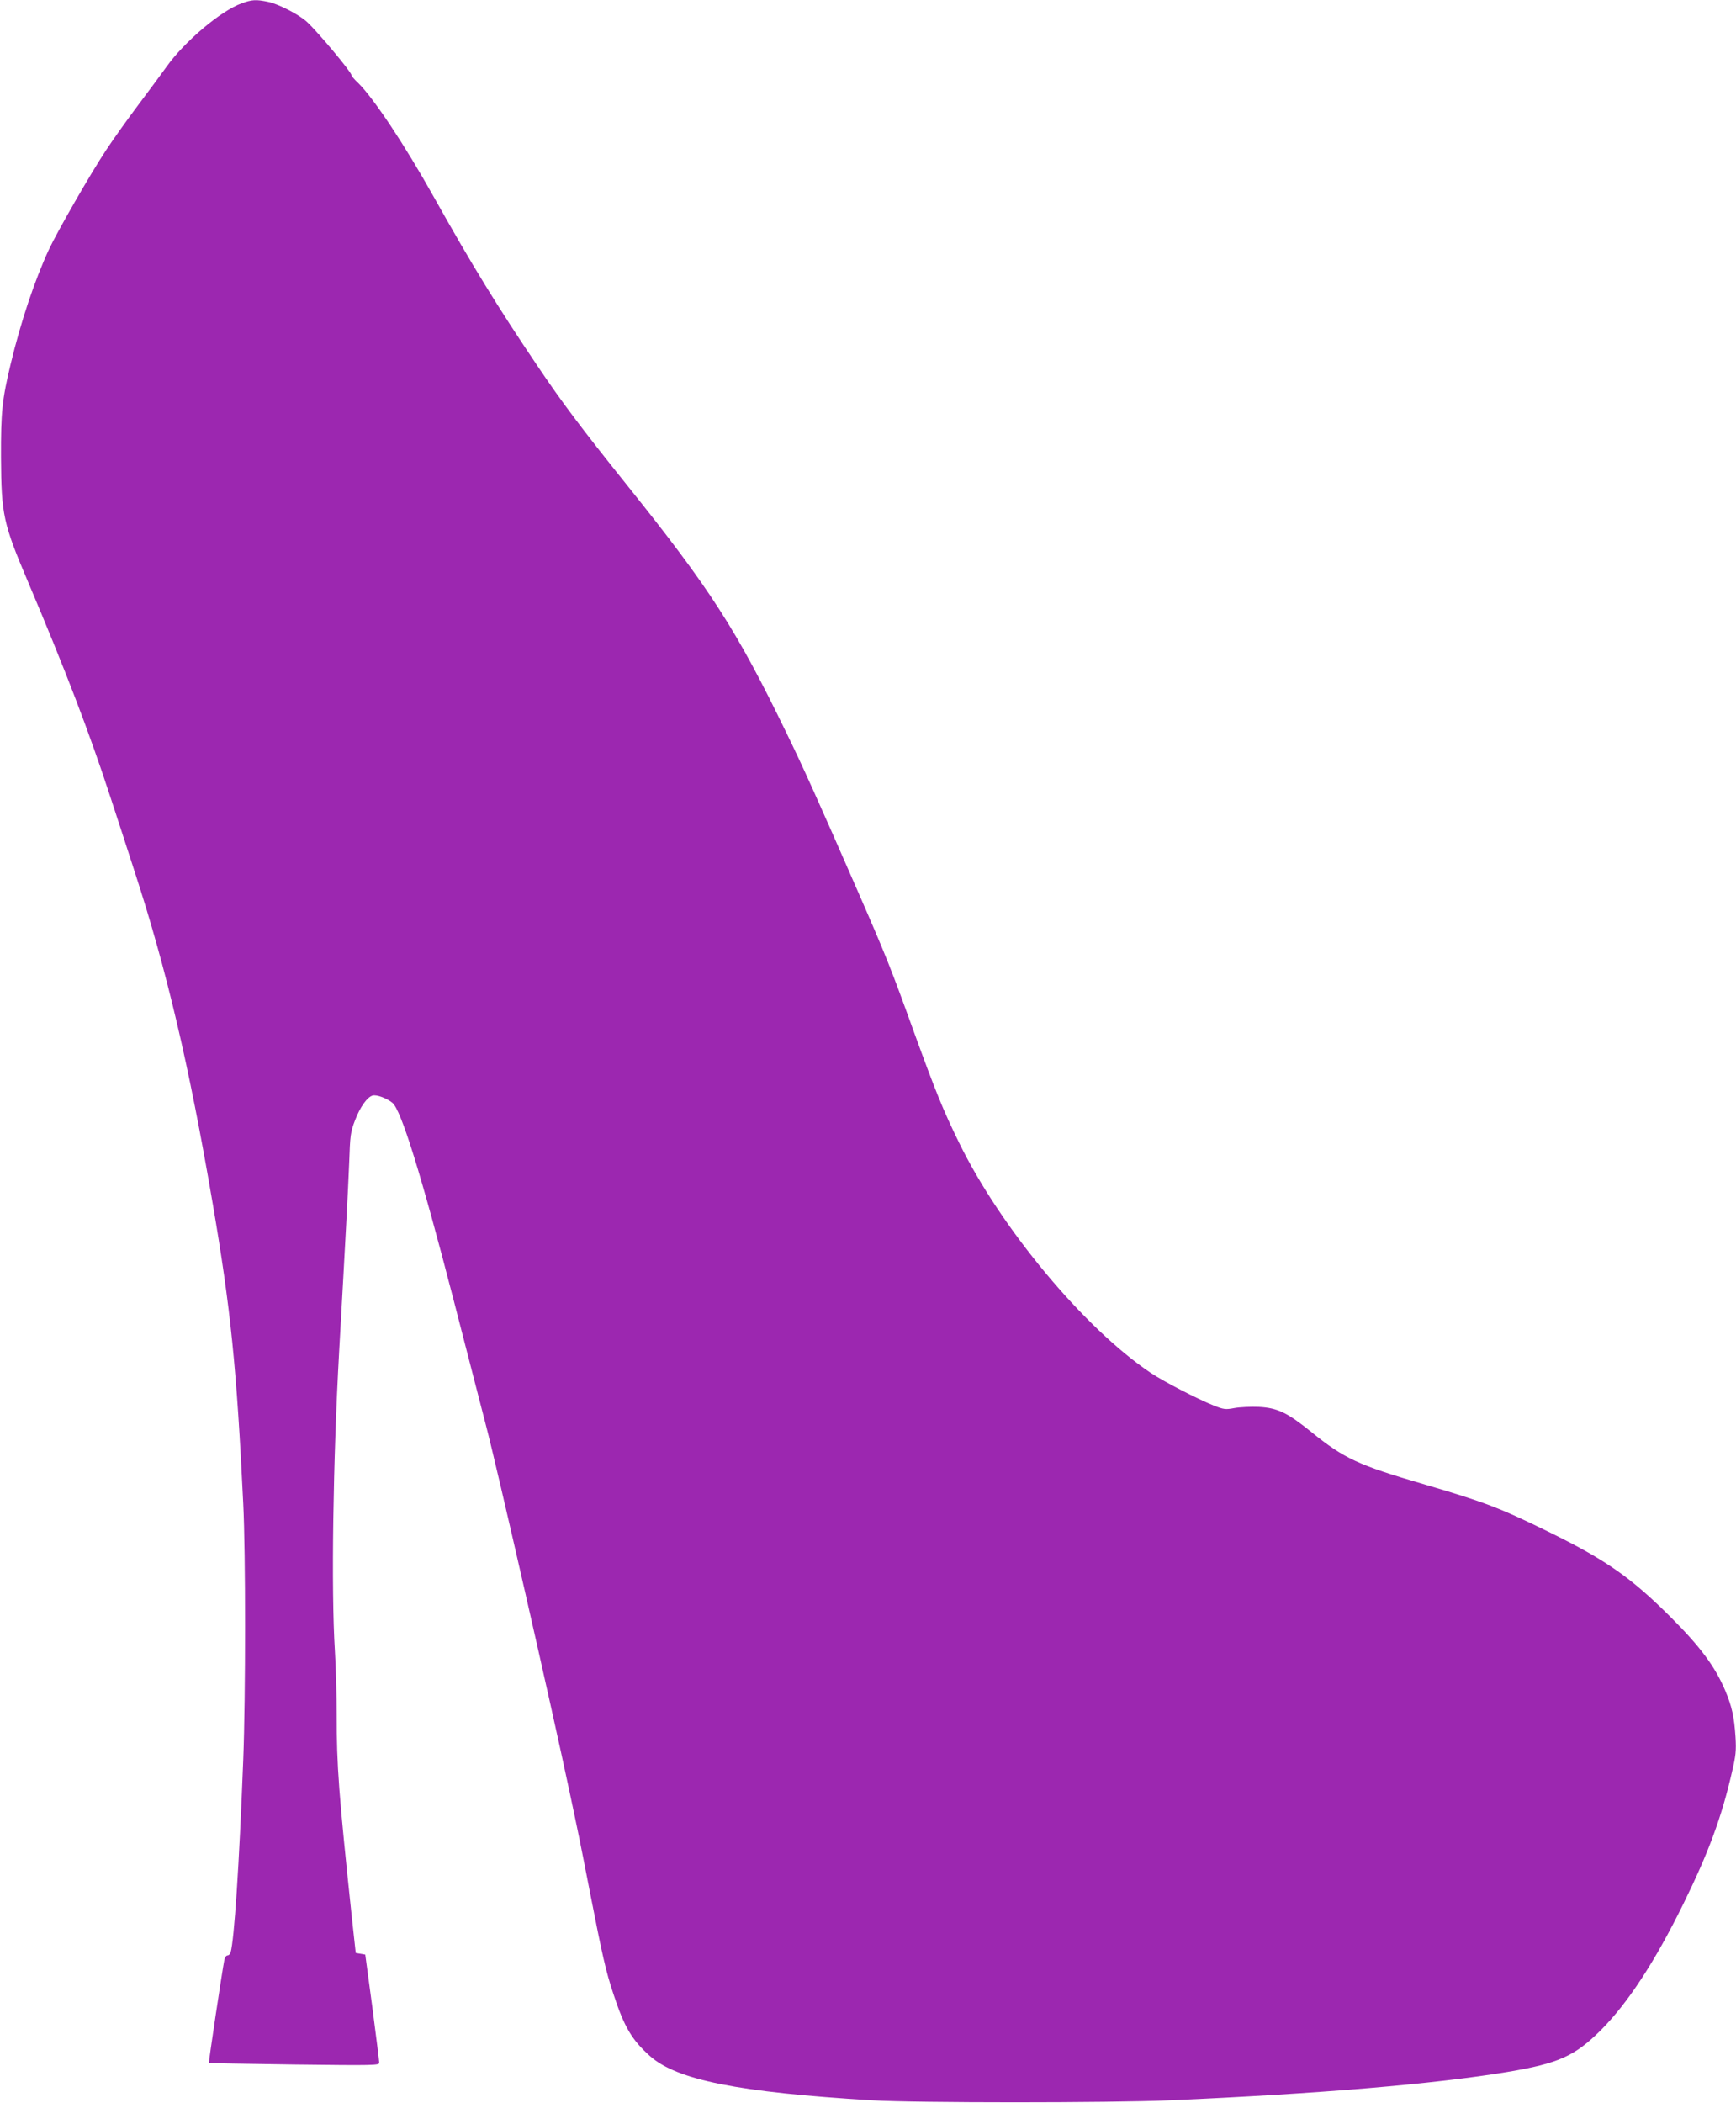 <?xml version="1.0" standalone="no"?>
<!DOCTYPE svg PUBLIC "-//W3C//DTD SVG 20010904//EN"
 "http://www.w3.org/TR/2001/REC-SVG-20010904/DTD/svg10.dtd">
<svg version="1.0" xmlns="http://www.w3.org/2000/svg"
 width="1057pt" height="1280pt" viewBox="0 0 1057 1280"
 preserveAspectRatio="xMidYMid meet">
<g transform="translate(0,1280) scale(0.1,-0.1)"
fill="#9c27b0" stroke="none">
<path d="M1472 12780 c-127 -45 -349 -233 -458 -386 -27 -38 -104 -142 -171
-231 -67 -89 -155 -213 -196 -275 -95 -143 -298 -497 -350 -608 -86 -186 -171
-440 -232 -695 -52 -217 -60 -292 -59 -570 2 -348 14 -401 163 -752 232 -547
375 -921 503 -1313 44 -135 111 -339 148 -455 193 -591 331 -1176 475 -2019
109 -637 146 -997 186 -1826 15 -299 15 -1172 0 -1560 -25 -646 -55 -1098 -77
-1172 -3 -10 -11 -18 -19 -18 -7 0 -16 -12 -19 -27 -13 -66 -97 -625 -94 -628
2 -1 236 -5 521 -9 489 -6 517 -5 516 11 0 10 -19 162 -42 338 l-43 320 -29 5
-29 5 -23 210 c-81 765 -93 926 -93 1238 0 122 -5 299 -11 392 -23 369 -11
1159 26 1820 40 705 54 976 61 1145 6 173 8 190 36 263 31 81 74 141 107 150
25 6 83 -15 120 -44 53 -43 174 -430 376 -1212 95 -370 183 -708 194 -752 65
-245 403 -1727 509 -2230 55 -259 66 -312 122 -600 78 -399 99 -492 145 -630
66 -201 112 -279 223 -378 164 -145 536 -220 1352 -269 269 -16 1445 -16 1815
0 909 40 1609 99 2055 173 310 52 408 96 566 253 166 166 331 419 504 771 153
311 232 525 295 799 24 102 27 131 22 215 -8 124 -22 187 -64 286 -61 143
-151 264 -328 441 -240 240 -390 346 -730 514 -315 155 -403 188 -781 299
-394 115 -480 155 -678 315 -147 119 -207 148 -321 154 -49 2 -116 -1 -149 -7
-54 -10 -64 -9 -125 15 -100 40 -307 147 -386 200 -403 271 -911 880 -1165
1399 -99 202 -142 309 -275 674 -138 383 -171 465 -335 841 -248 568 -340 772
-444 985 -304 626 -459 867 -966 1500 -279 348 -399 507 -552 735 -233 345
-392 603 -628 1024 -178 318 -366 600 -459 691 -23 21 -41 43 -41 48 0 18
-202 260 -270 323 -48 45 -174 110 -238 123 -72 15 -98 14 -160 -9z"/>
</g>
</svg>
